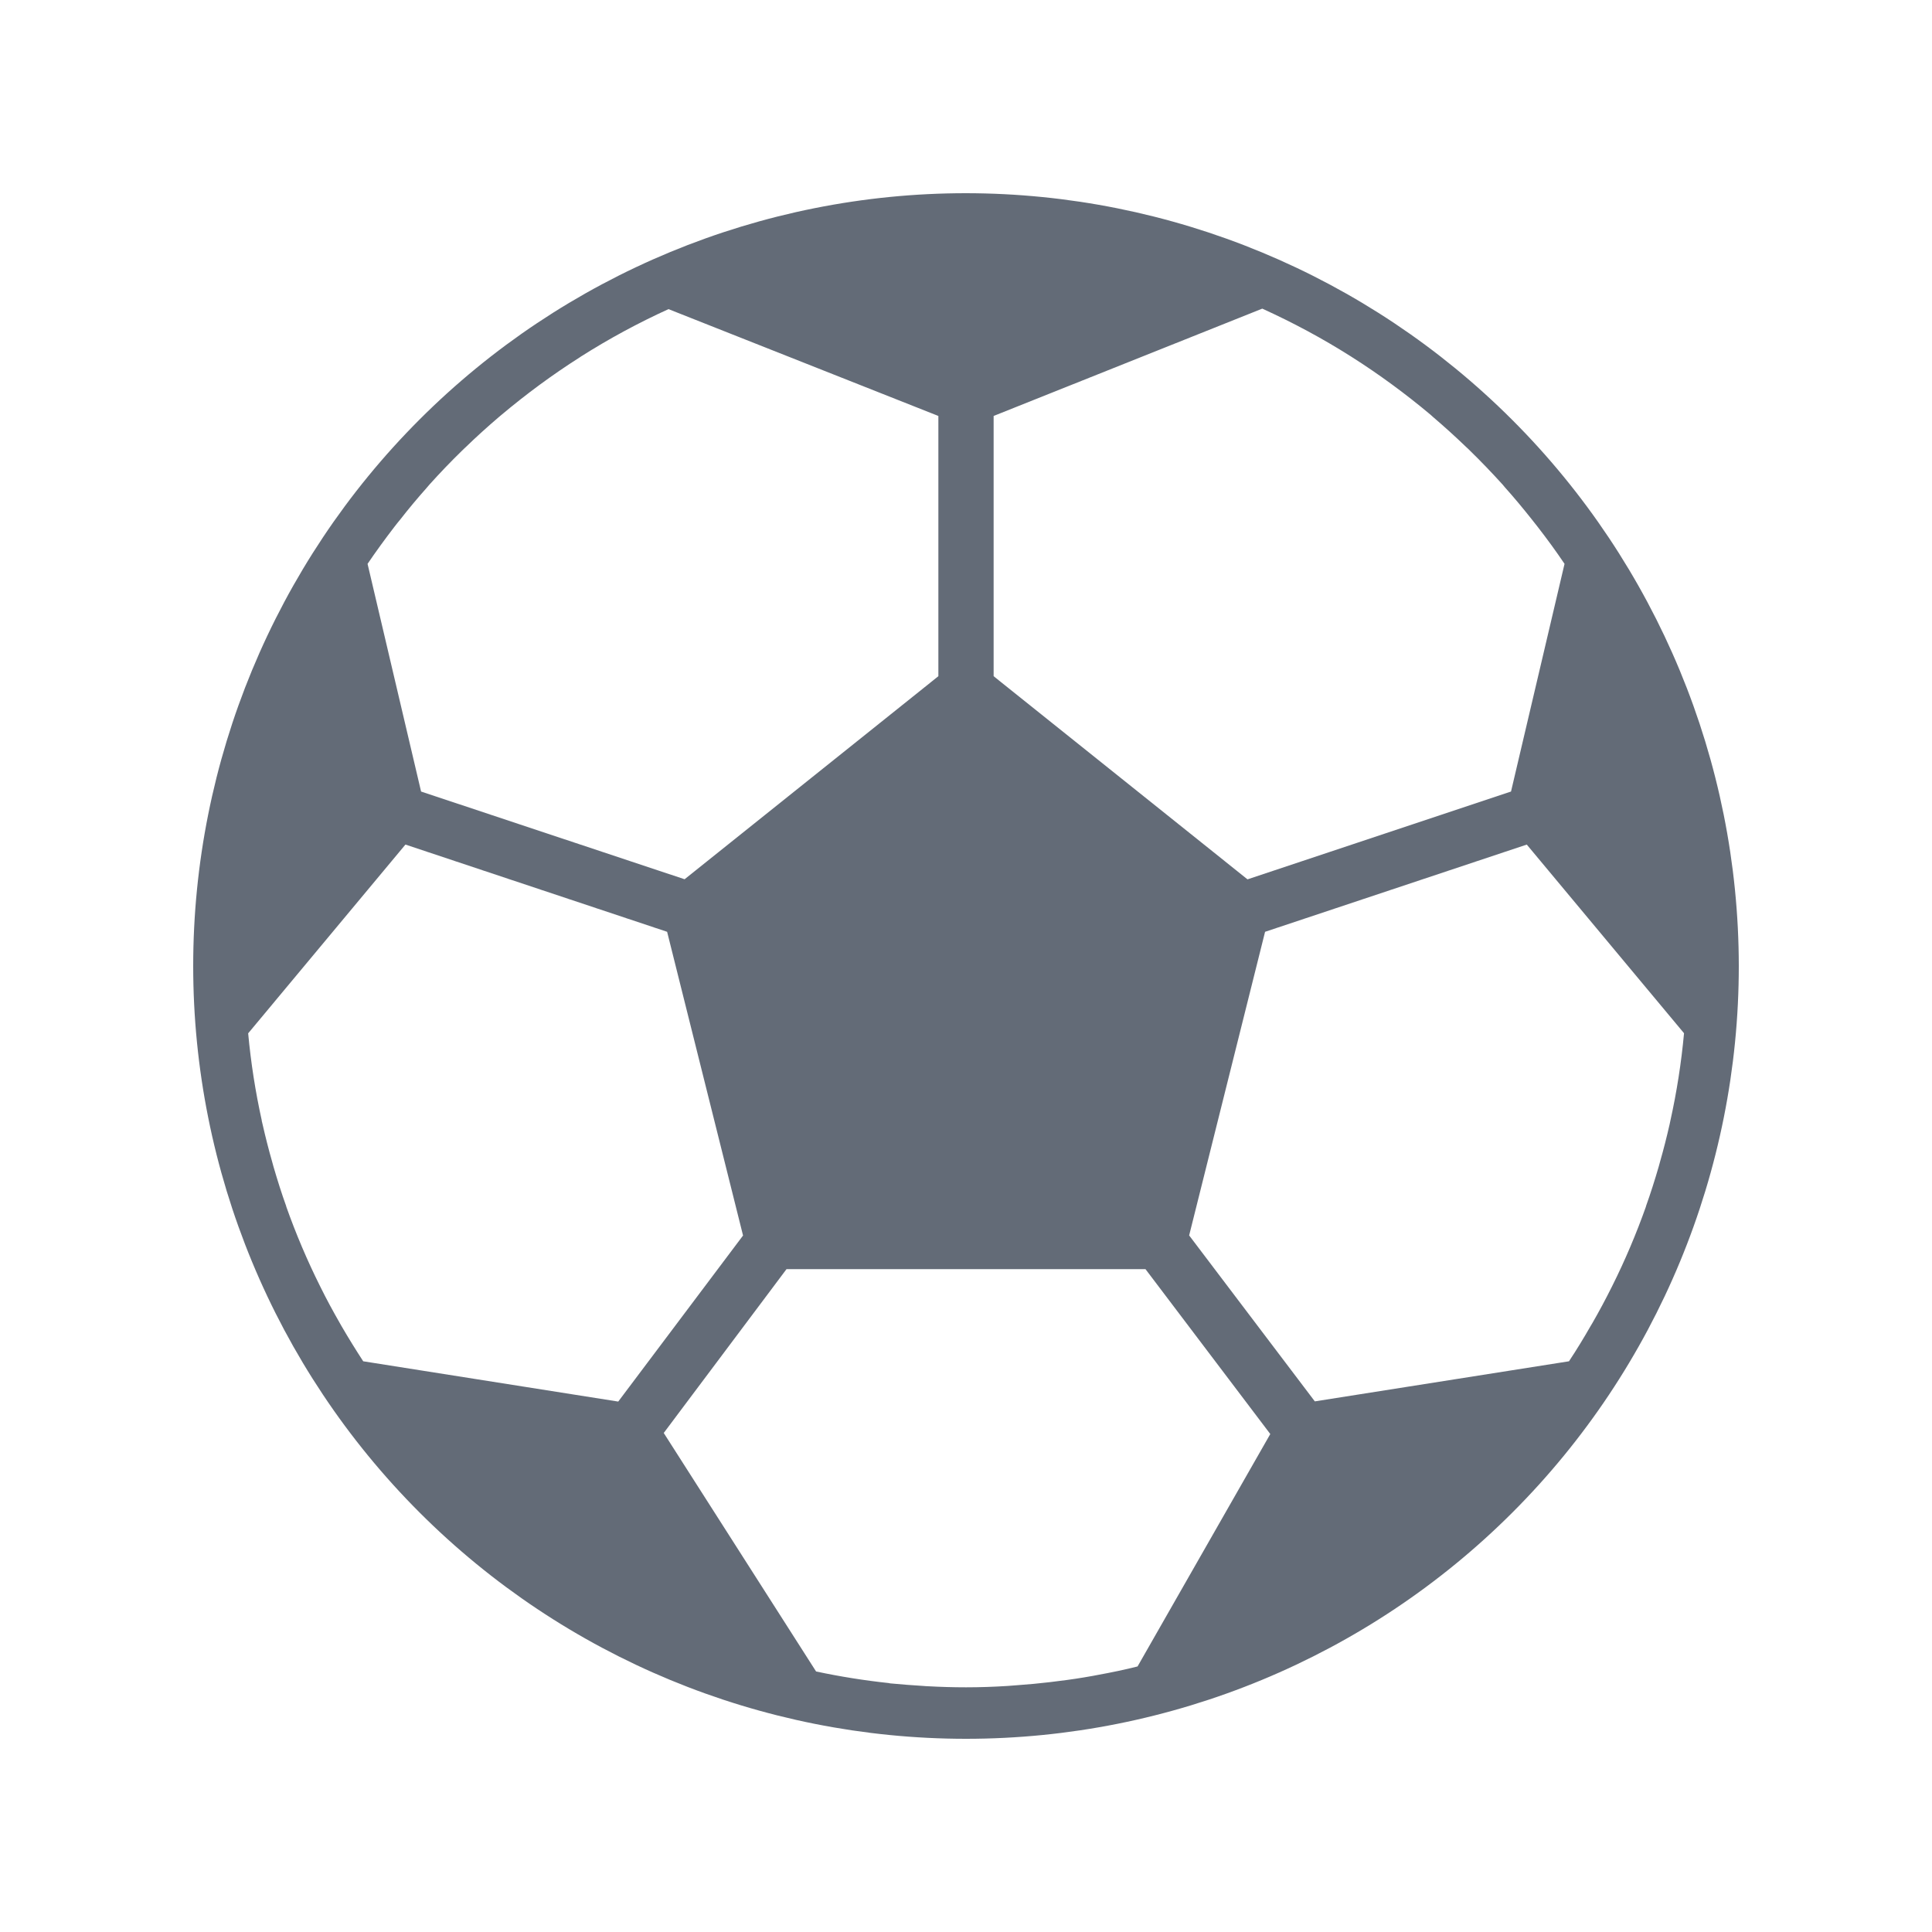 <svg width="20" height="20" viewBox="0 0 20 20" fill="none" xmlns="http://www.w3.org/2000/svg">
<path d="M10 2C7.878 2 5.843 2.843 4.343 4.343C2.843 5.843 2 7.878 2 10C2 12.122 2.843 14.157 4.343 15.657C5.843 17.157 7.878 18 10 18C12.122 18 14.157 17.157 15.657 15.657C17.157 14.157 18 12.122 18 10C17.998 7.879 17.154 5.846 15.654 4.346C14.154 2.846 12.121 2.002 10 2ZM10.286 4.306L13.067 3.195C13.382 3.338 13.688 3.502 13.98 3.687L13.988 3.692L13.988 3.692C14.275 3.874 14.55 4.076 14.811 4.295L14.833 4.315C14.95 4.415 15.064 4.518 15.174 4.624C15.188 4.637 15.203 4.65 15.216 4.664C15.332 4.777 15.444 4.894 15.553 5.014C15.562 5.024 15.57 5.035 15.579 5.045C15.675 5.152 15.766 5.262 15.855 5.374C15.876 5.401 15.898 5.428 15.918 5.454C16.015 5.579 16.108 5.706 16.196 5.837L15.642 8.194L12.914 9.103L10.286 7L10.286 4.306ZM4.081 5.456C4.102 5.429 4.123 5.402 4.145 5.376C4.232 5.264 4.323 5.156 4.417 5.05C4.427 5.039 4.436 5.027 4.446 5.016C4.554 4.896 4.666 4.779 4.781 4.667C4.795 4.654 4.808 4.64 4.822 4.628C4.931 4.522 5.044 4.42 5.16 4.321L5.186 4.299H5.186C5.445 4.081 5.717 3.88 6.002 3.699L6.012 3.692C6.303 3.507 6.607 3.343 6.92 3.2L9.714 4.306V7L7.087 9.102L4.359 8.194L3.805 5.837C3.893 5.707 3.986 5.58 4.081 5.456L4.081 5.456ZM3.76 14.092C3.682 13.972 3.607 13.851 3.535 13.727L3.518 13.697C3.447 13.573 3.379 13.448 3.316 13.32L3.314 13.316V13.316C3.18 13.048 3.063 12.772 2.963 12.49V12.487C2.915 12.354 2.872 12.217 2.832 12.08L2.818 12.029C2.781 11.9 2.748 11.77 2.718 11.638C2.715 11.625 2.712 11.613 2.709 11.6L2.71 11.6C2.644 11.302 2.597 11 2.569 10.697L4.197 8.743L6.906 9.646L7.692 12.79L6.4 14.509L3.76 14.092ZM11.776 17.251C11.642 17.285 11.506 17.313 11.369 17.338C11.35 17.342 11.33 17.345 11.311 17.349C11.194 17.37 11.077 17.388 10.959 17.402C10.927 17.406 10.896 17.41 10.864 17.414C10.755 17.427 10.644 17.437 10.533 17.445C10.498 17.447 10.464 17.45 10.429 17.453C10.287 17.462 10.144 17.467 10 17.467C9.868 17.467 9.737 17.463 9.607 17.456C9.591 17.456 9.576 17.454 9.56 17.453C9.444 17.446 9.329 17.437 9.213 17.426L9.2 17.423C8.948 17.396 8.697 17.356 8.448 17.303L6.871 14.834L8.142 13.138L11.858 13.138L13.15 14.845L11.776 17.251ZM17.292 11.6C17.29 11.613 17.286 11.625 17.284 11.638C17.254 11.77 17.221 11.9 17.184 12.029L17.17 12.08C17.13 12.217 17.087 12.353 17.039 12.487V12.49L17.039 12.49C16.939 12.772 16.822 13.048 16.688 13.316L16.686 13.32C16.622 13.448 16.555 13.574 16.484 13.697L16.466 13.727C16.395 13.851 16.321 13.973 16.242 14.092L13.611 14.507L12.31 12.789L13.096 9.646L15.805 8.743L17.433 10.696L17.433 10.696C17.405 11 17.358 11.302 17.292 11.6L17.292 11.6Z" fill="#636B77"/>
</svg>
